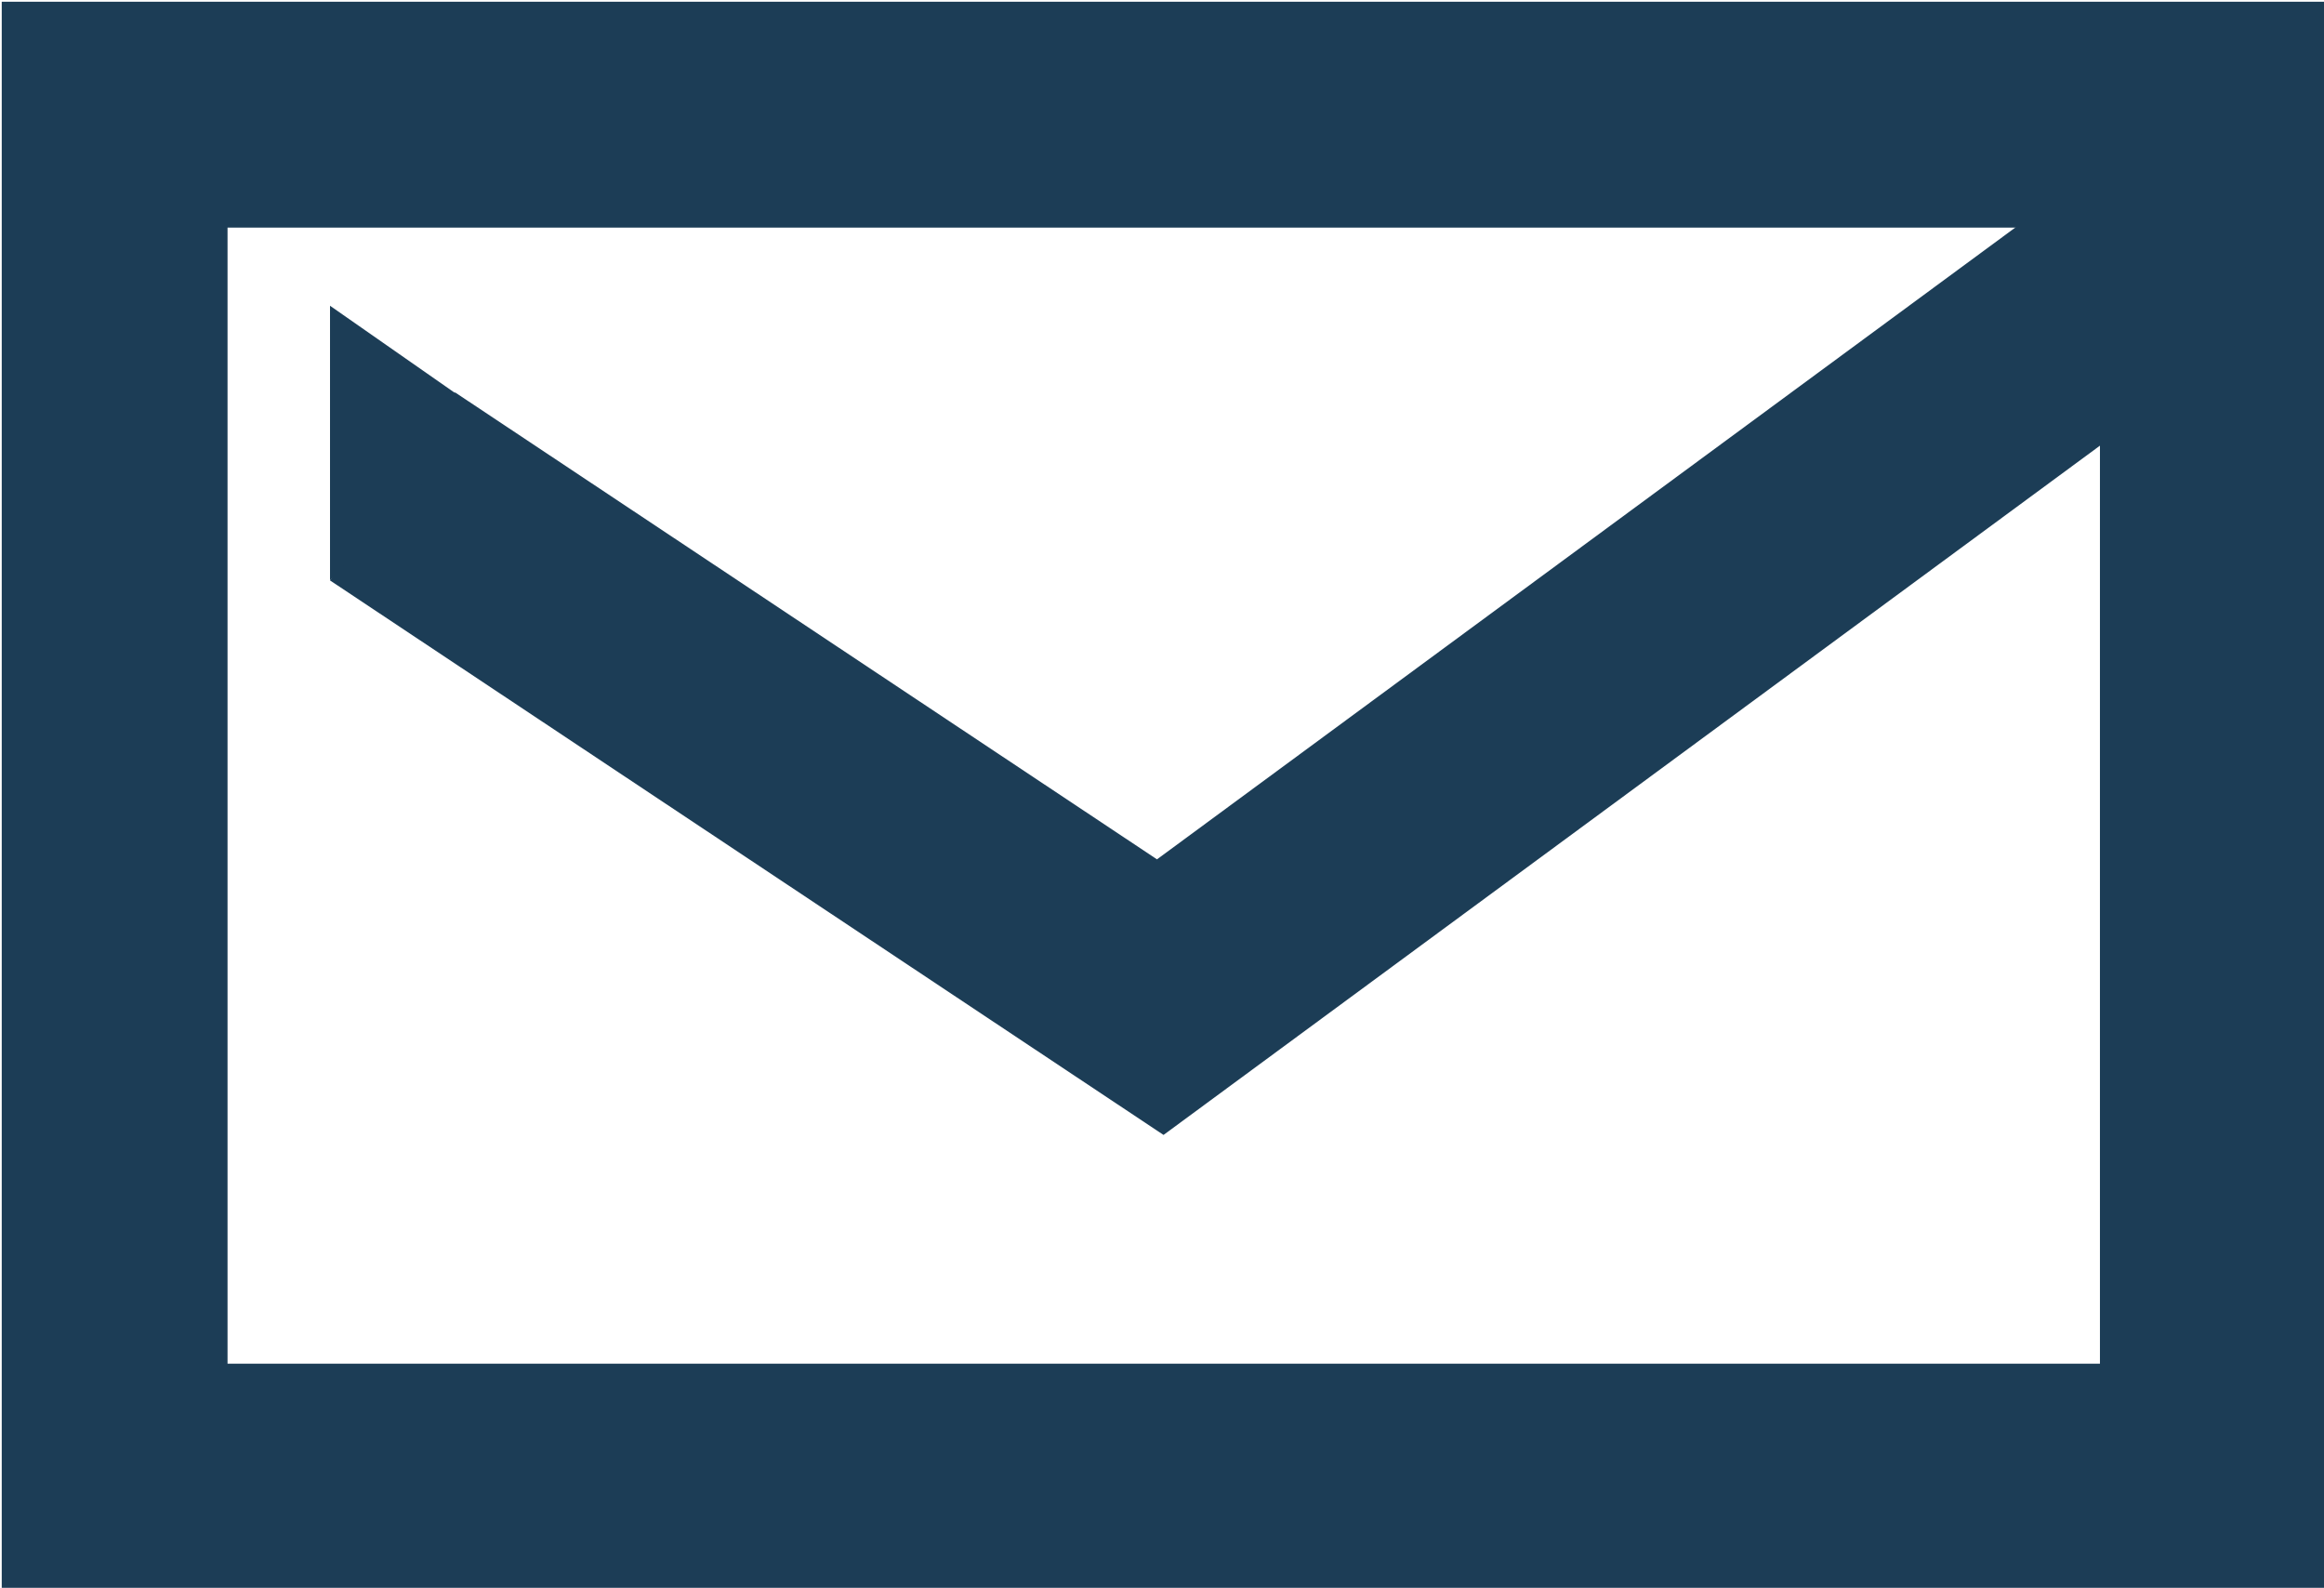<?xml version="1.0" encoding="utf-8"?>
<!-- Generator: Adobe Illustrator 19.0.0, SVG Export Plug-In . SVG Version: 6.00 Build 0)  -->
<svg version="1.1" id="Layer_1" xmlns="http://www.w3.org/2000/svg" xmlns:xlink="http://www.w3.org/1999/xlink" x="0px" y="0px"
	 viewBox="-264.8 397.9 66.9 45.7" style="enable-background:new -264.8 397.9 66.9 45.7;" xml:space="preserve">
<style type="text/css">
	.st0{fill:none;stroke:#1C3D56;stroke-width:6.5;stroke-miterlimit:10;}
	.st1{fill:#1C3D56;}
</style>
<rect id="XMLID_3_" x="-261.5" y="401.2" class="st0" width="60.4" height="39.2"/>
<polyline id="XMLID_5_" class="st0" points="-201.1,404.3 -231.4,426.6 -253.5,411.9 "/>
<polygon id="XMLID_6_" class="st1" points="-255.3,414.6 -255.3,409.8 -255.3,406.7 -251,409.7 -252.5,411.7 "/>
<g id="XMLID_31_">
</g>
<g id="XMLID_32_">
</g>
<g id="XMLID_33_">
</g>
<g id="XMLID_34_">
</g>
<g id="XMLID_35_">
</g>
<g id="XMLID_36_">
</g>
</svg>
